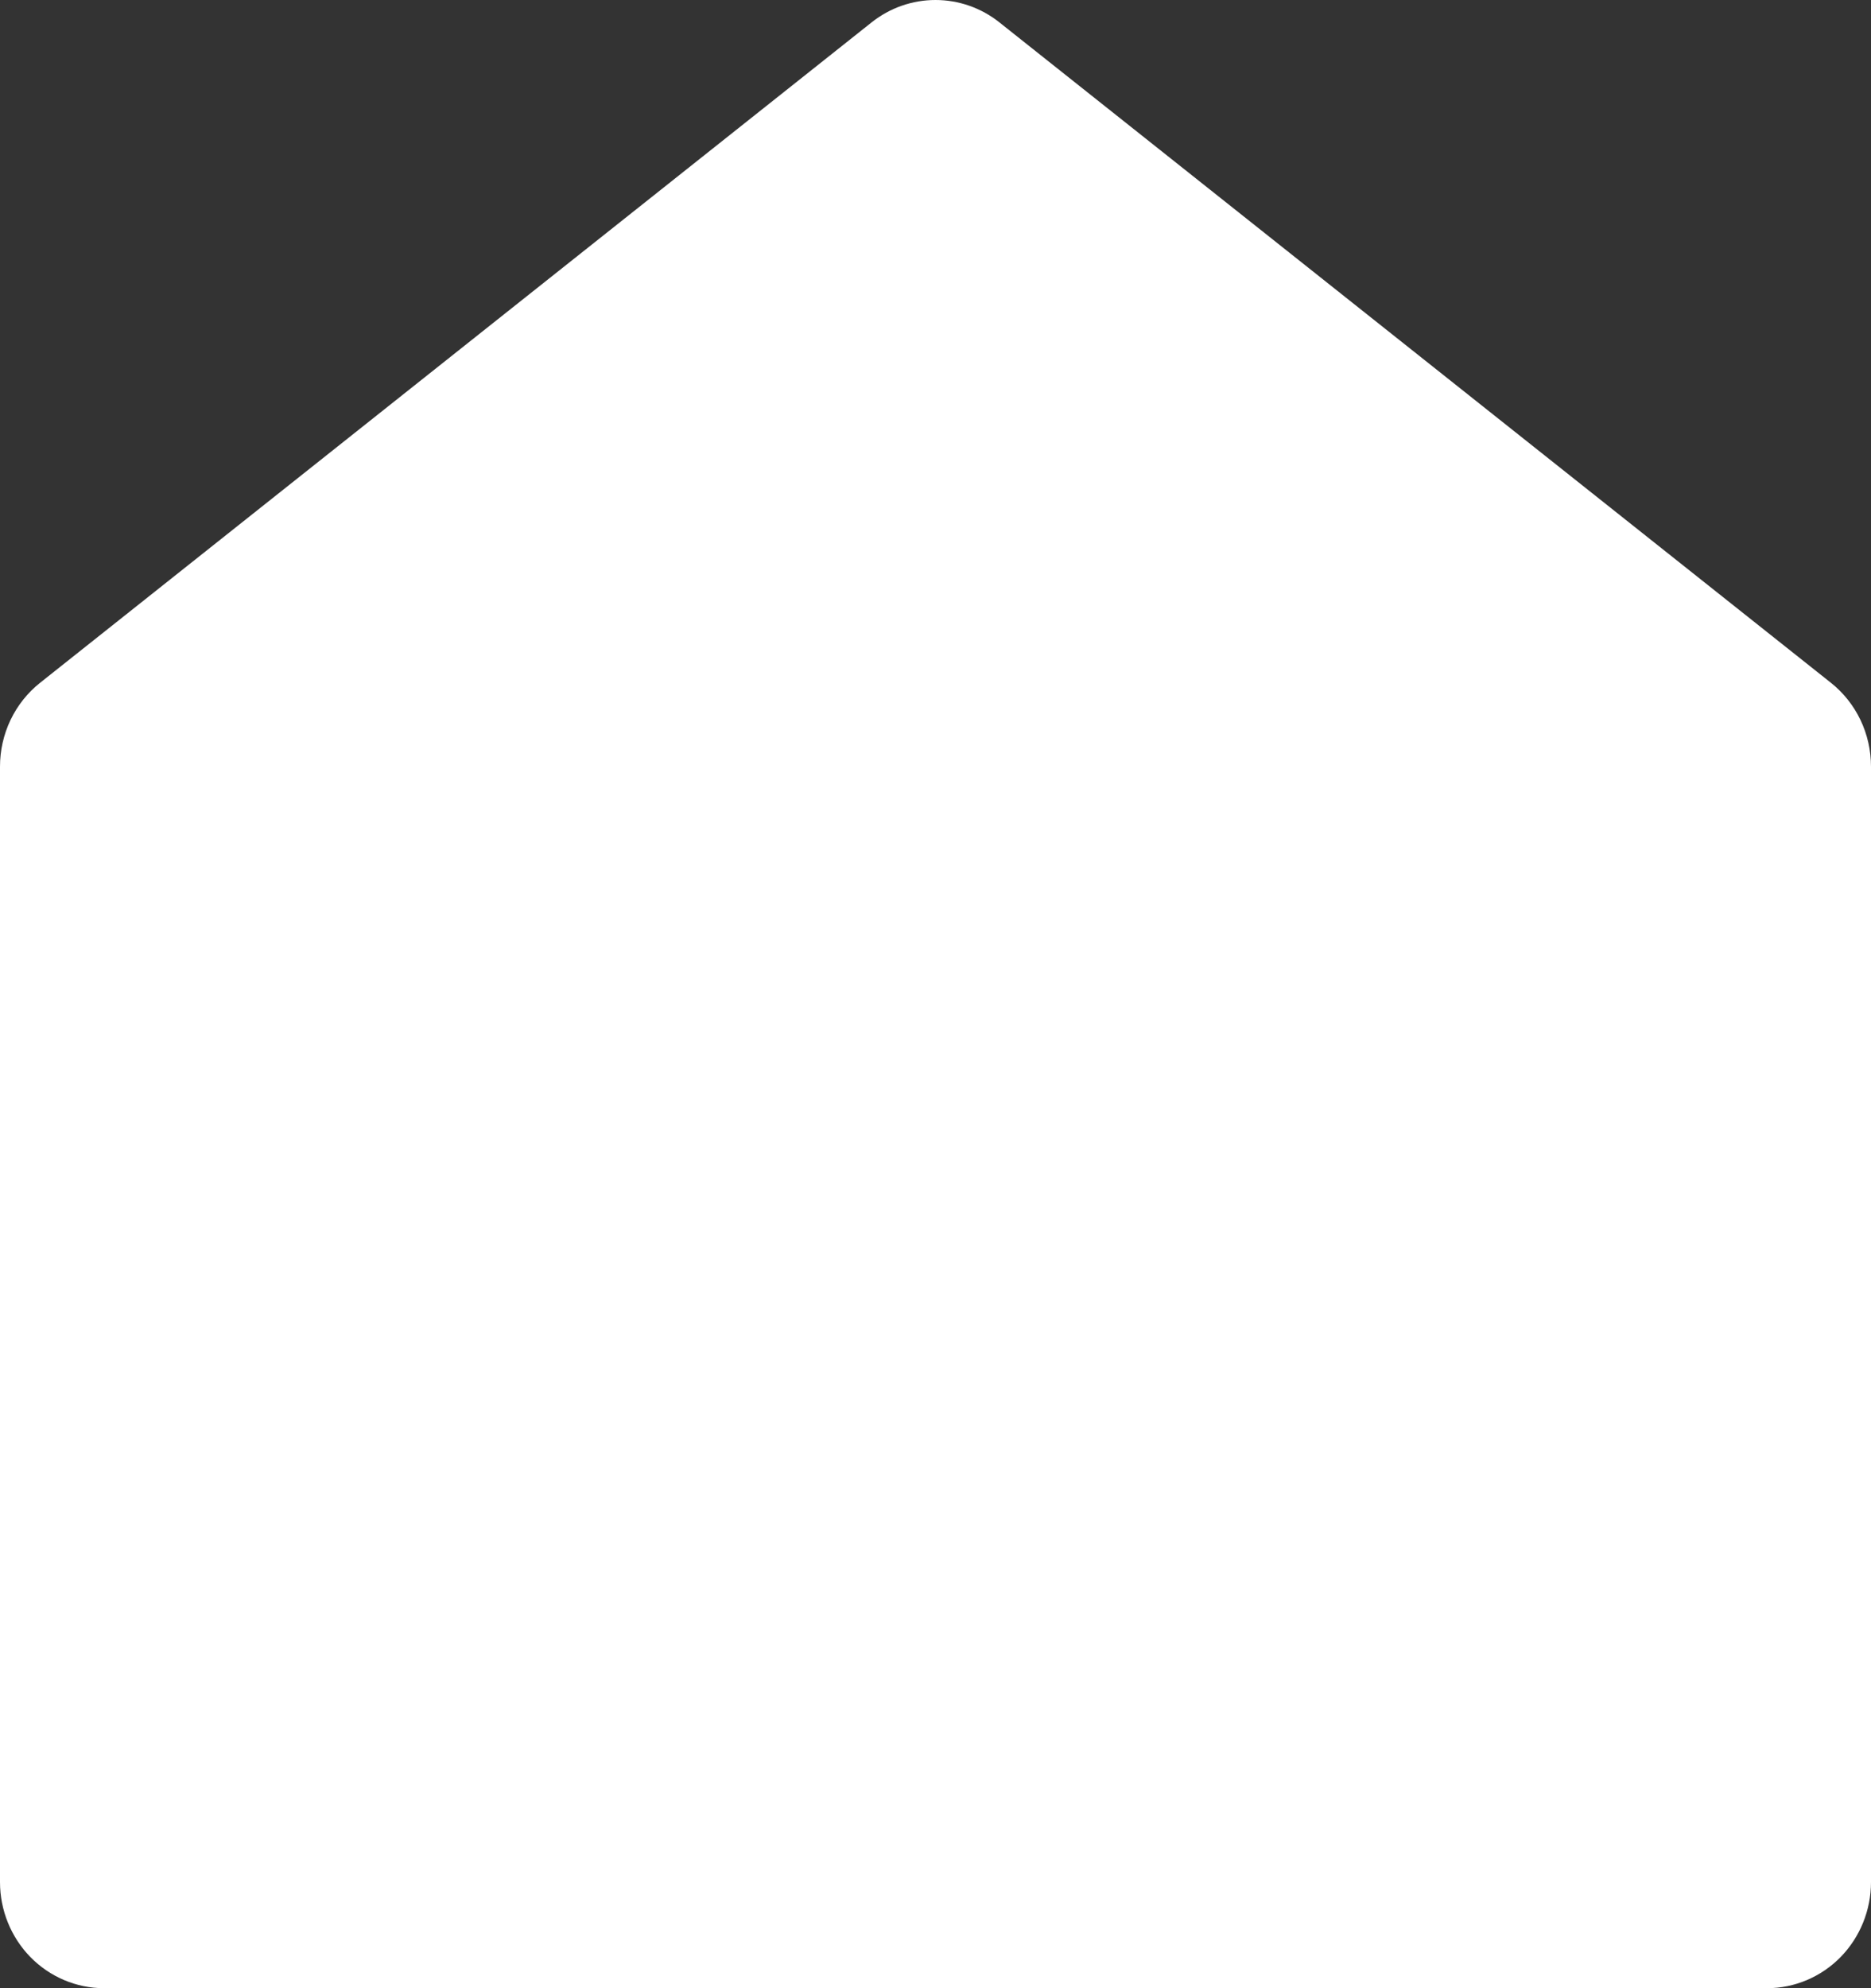 <svg width="16" height="17" viewBox="0 0 16 17" fill="none" xmlns="http://www.w3.org/2000/svg">
    <rect x="0" y="0" width="16" height="17" fill="#333333" stroke="none"/>
    <path d="M16 16.093C16 16.333 15.906 16.564 15.74 16.734C15.573 16.904 15.347 17 15.111 17H0.889C0.653 17 0.427 16.904 0.26 16.734C0.094 16.564 2.13965e-07 16.333 2.13965e-07 16.093V6.555C-9.37633e-05 6.416 0.031 6.28 0.09 6.156C0.15 6.031 0.236 5.923 0.343 5.838L7.454 0.191C7.61 0.067 7.802 0 8 0C8.198 0 8.39 0.067 8.546 0.191L15.657 5.838C15.764 5.923 15.85 6.031 15.91 6.156C15.969 6.28 16 6.416 16 6.555V16.093Z" fill="white"/>
</svg>
